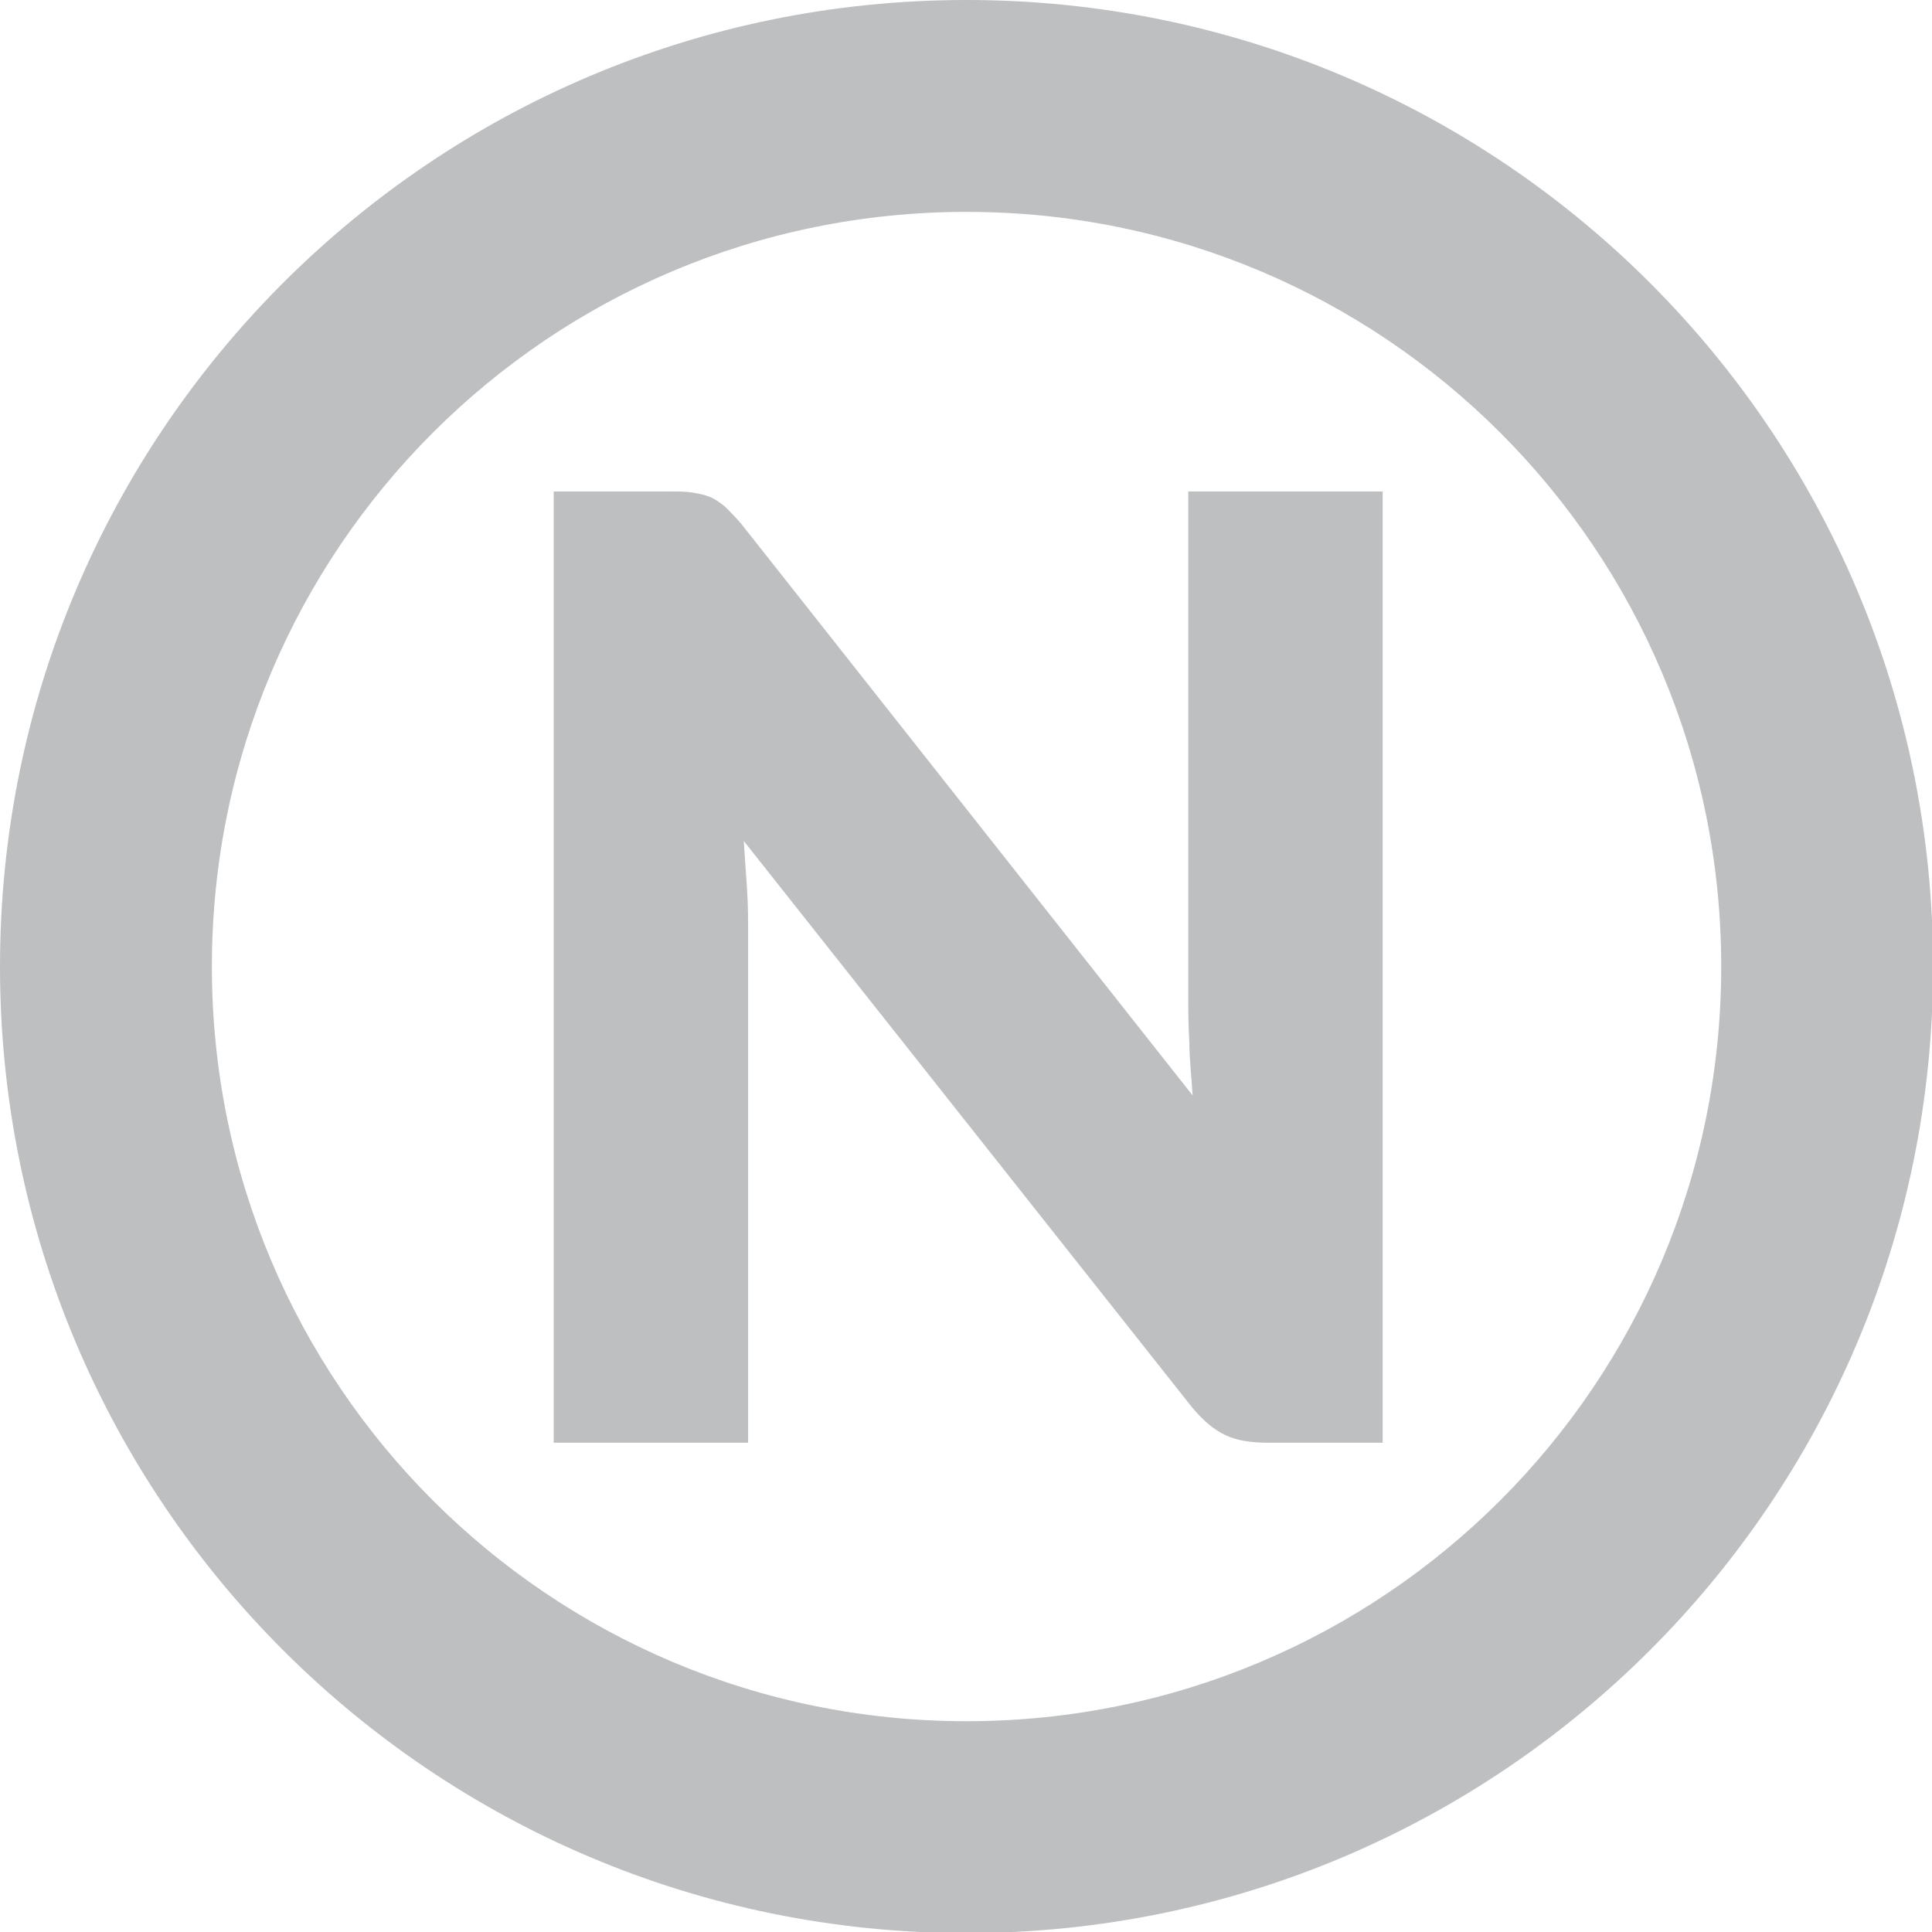<?xml version="1.0" encoding="UTF-8"?>
<!DOCTYPE svg PUBLIC "-//W3C//DTD SVG 1.1//EN" "http://www.w3.org/Graphics/SVG/1.1/DTD/svg11.dtd">
<!-- Creator: CorelDRAW -->
<svg xmlns="http://www.w3.org/2000/svg" xml:space="preserve" width="63px" height="63px" style="shape-rendering:geometricPrecision; text-rendering:geometricPrecision; image-rendering:optimizeQuality; fill-rule:evenodd; clip-rule:evenodd"
viewBox="0 0 1.769 1.769"
 xmlns:xlink="http://www.w3.org/1999/xlink">
 <defs>
  <style type="text/css">
   <![CDATA[
    .fil0 {fill:#BDBFC1}
   ]]>
  </style>
 </defs>
 <g id="Layer_x0020_1">
  <path class="fil0" d="M0.885 0c0.489,0 0.885,0.396 0.885,0.885 0,0.489 -0.396,0.885 -0.885,0.885 -0.489,0 -0.885,-0.396 -0.885,-0.885 0,-0.489 0.396,-0.885 0.885,-0.885zm0 0.194c0.382,0 0.691,0.309 0.691,0.691 0,0.382 -0.309,0.691 -0.691,0.691 -0.382,0 -0.691,-0.309 -0.691,-0.691 0,-0.382 0.309,-0.691 0.691,-0.691zm-0.273 0.256c0.009,0 0.016,0 0.022,0.001 0.006,0.001 0.011,0.002 0.016,0.004 0.005,0.002 0.009,0.005 0.014,0.009 0.004,0.004 0.009,0.009 0.015,0.016l0.413 0.523c-0.001,-0.017 -0.003,-0.033 -0.003,-0.049 -0.001,-0.016 -0.001,-0.03 -0.001,-0.044l0 -0.46 0.178 0 0 0.871 -0.105 0c-0.015,0 -0.029,-0.002 -0.039,-0.007 -0.011,-0.005 -0.021,-0.014 -0.031,-0.026l-0.41 -0.518c0.001,0.015 0.002,0.03 0.003,0.044 0.001,0.015 0.001,0.028 0.001,0.041l0 0.466 -0.178 0 0 -0.871 0.106 0z"/>
 </g>
</svg>
